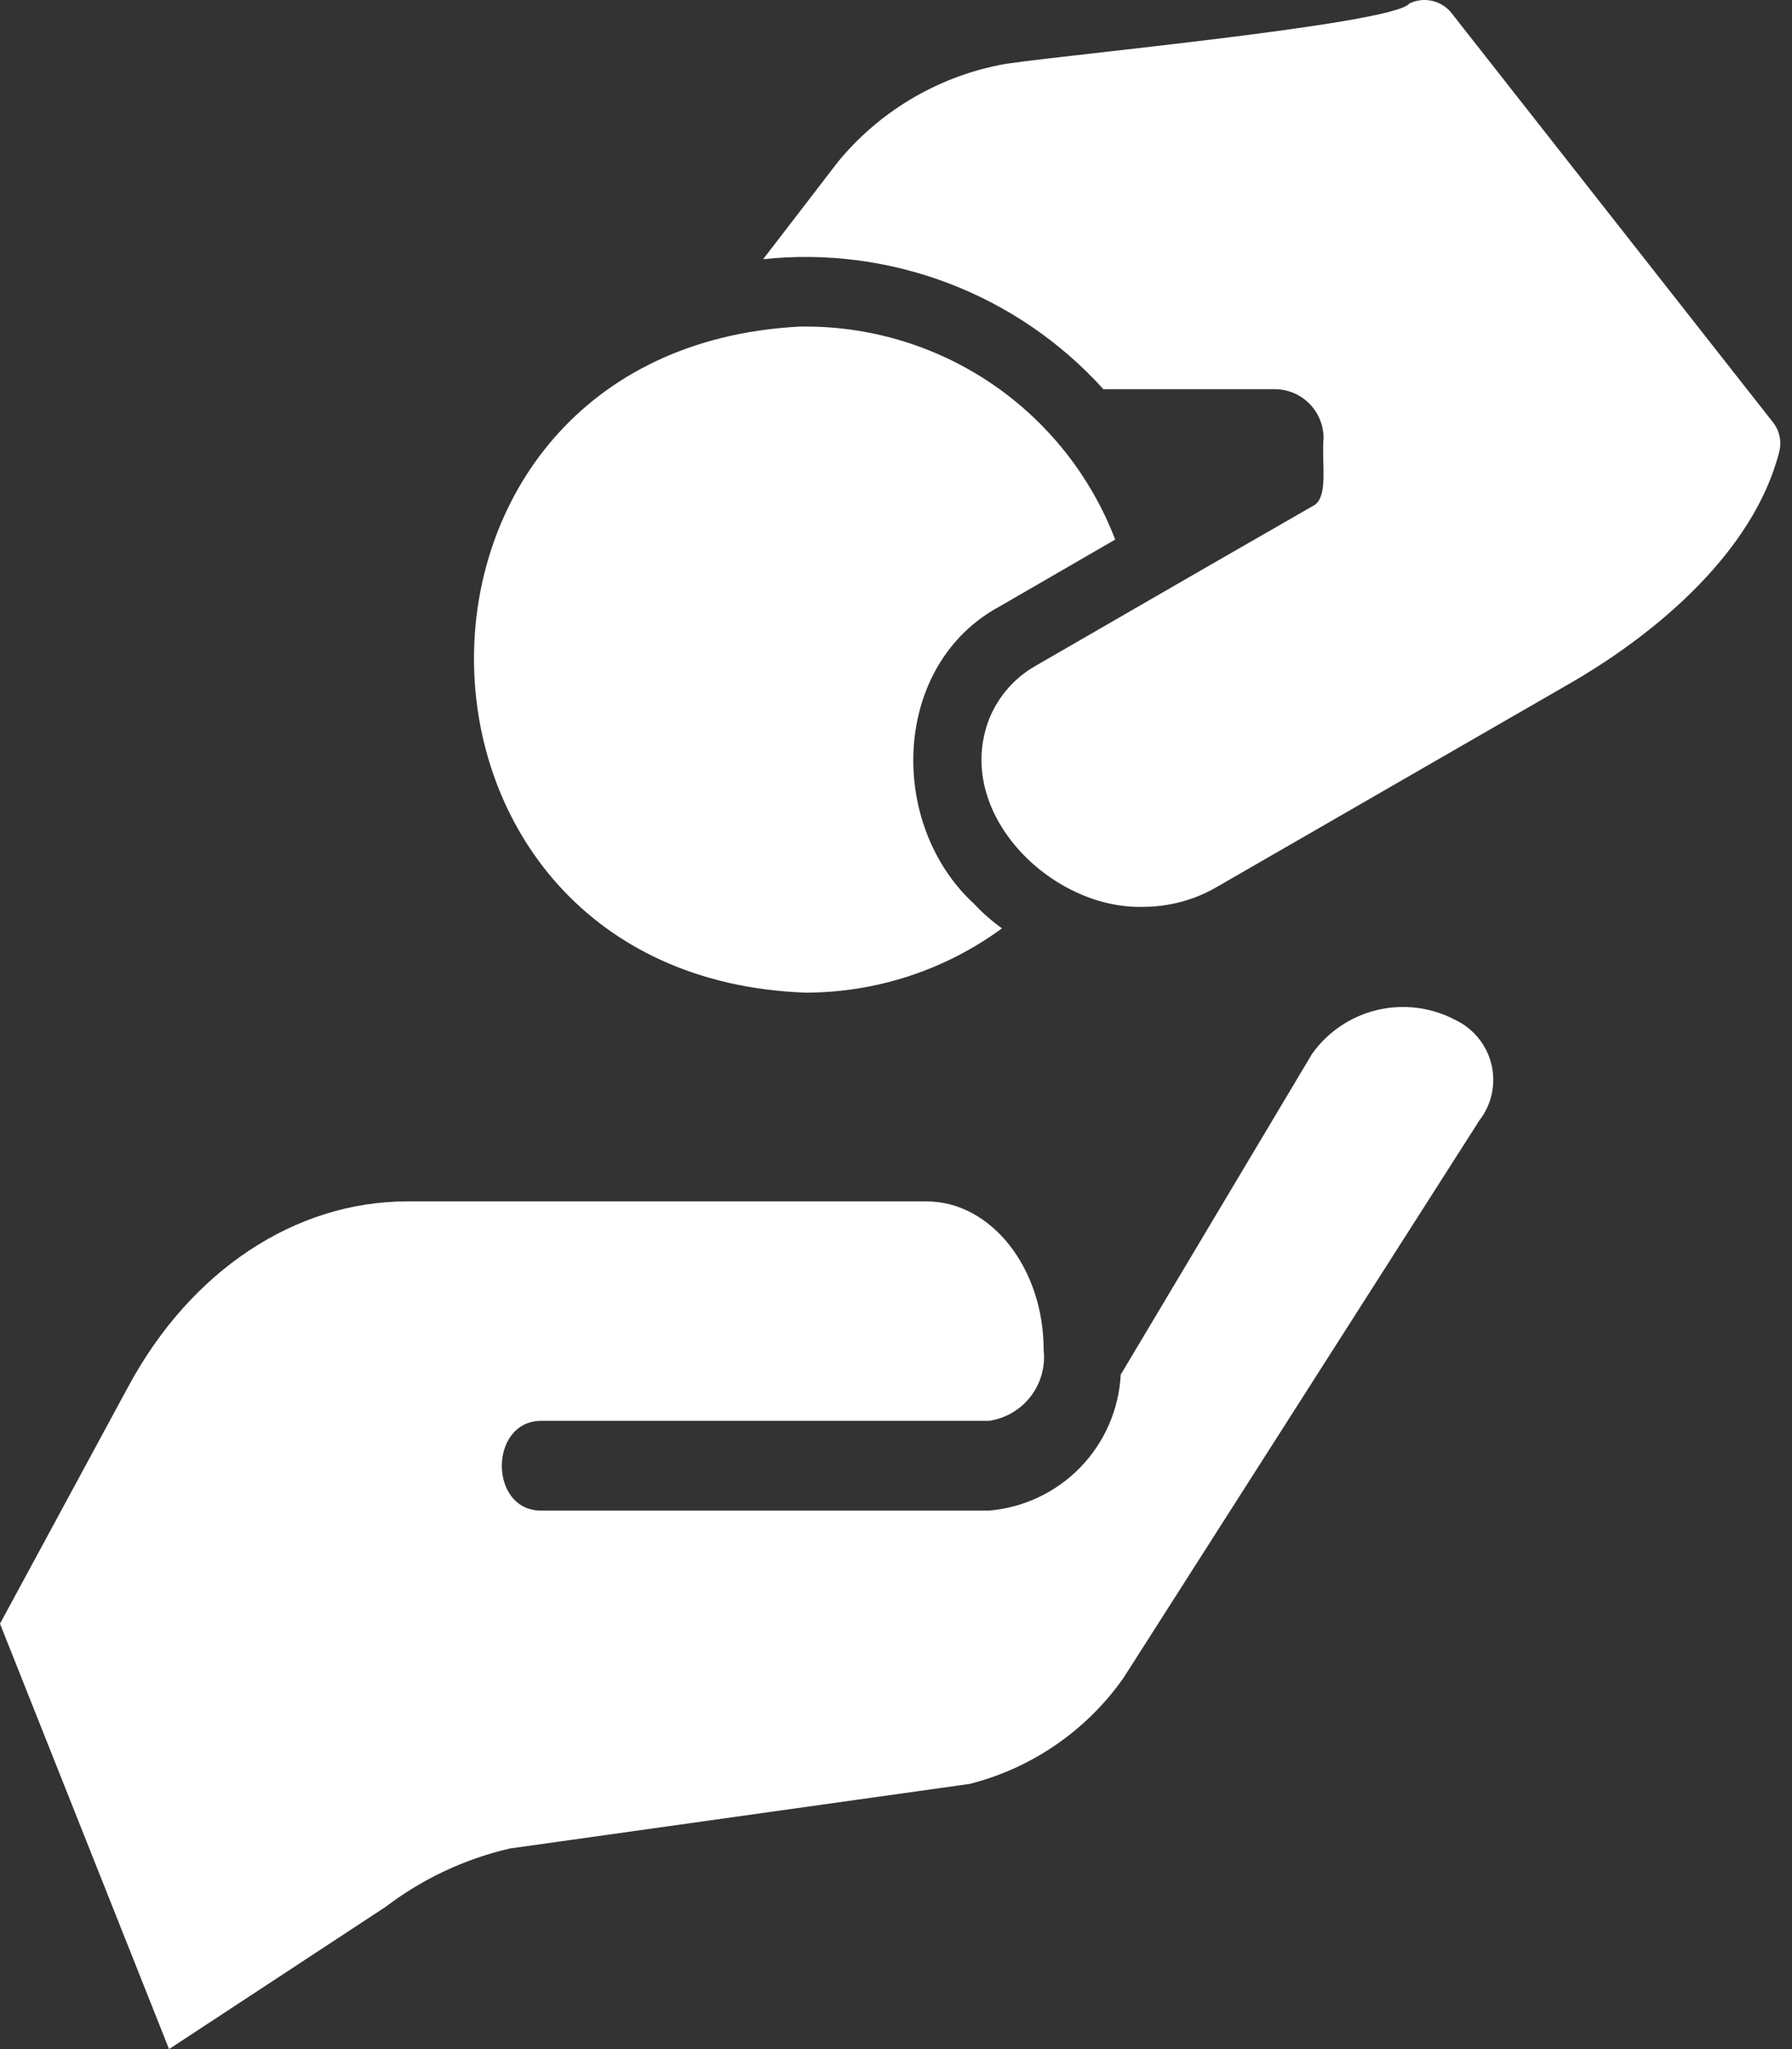 <svg width="35" height="40" viewBox="0 0 35 40" fill="none" xmlns="http://www.w3.org/2000/svg">
<rect x="0" y="0" width="35" height="40" fill="#333333" stroke="none"/>
<path d="M28.42 19.908C27.952 19.662 27.412 19.594 26.898 19.716C26.384 19.838 25.931 20.143 25.625 20.574L21.889 26.834C21.854 27.512 21.574 28.155 21.101 28.643C20.628 29.131 19.994 29.431 19.317 29.488H10.557C9.547 29.474 9.552 27.754 10.557 27.736H19.317C19.64 27.689 19.931 27.518 20.13 27.26C20.329 27.002 20.42 26.676 20.384 26.352C20.384 24.749 19.355 23.452 18.096 23.452H7.954C5.767 23.452 3.724 24.802 2.504 27.07L0 31.696L3.302 40L7.532 37.223C8.251 36.676 9.078 36.288 9.958 36.084L18.941 34.823C20.156 34.514 21.221 33.781 21.942 32.756L28.895 21.87C29.014 21.717 29.097 21.539 29.137 21.349C29.177 21.16 29.175 20.963 29.129 20.775C29.084 20.587 28.996 20.411 28.873 20.261C28.75 20.111 28.595 19.99 28.42 19.908ZM34.626 8.241L28.353 0.259C28.258 0.137 28.124 0.052 27.973 0.017C27.822 -0.018 27.664 0.001 27.526 0.069C27.203 0.49 20.13 1.131 19.523 1.269C18.286 1.516 17.172 2.182 16.37 3.155L14.905 5.06C16.134 4.929 17.377 5.091 18.532 5.532C19.687 5.973 20.721 6.68 21.55 7.597H24.908C25.159 7.6 25.399 7.702 25.575 7.881C25.752 8.06 25.851 8.302 25.851 8.553C25.805 9.036 25.964 9.735 25.633 9.882L23.45 11.137L20.208 13.008C19.811 13.239 19.501 13.594 19.326 14.019C18.602 15.85 20.524 17.75 22.317 17.702C22.834 17.704 23.343 17.566 23.788 17.302L30.686 13.327C31.71 12.737 34.151 11.123 34.748 8.831C34.775 8.73 34.779 8.624 34.758 8.521C34.737 8.419 34.692 8.323 34.626 8.241H34.626Z" fill="white"/>
<path d="M15.725 19.377C17.108 19.379 18.455 18.939 19.57 18.122C19.372 17.98 19.188 17.819 19.021 17.64C17.325 16.078 17.416 12.969 19.53 11.835L21.781 10.533C21.305 9.289 20.455 8.221 19.35 7.477C18.244 6.733 16.936 6.349 15.603 6.376C7.053 6.839 7.192 19.056 15.725 19.377Z" fill="white"/>
</svg>
